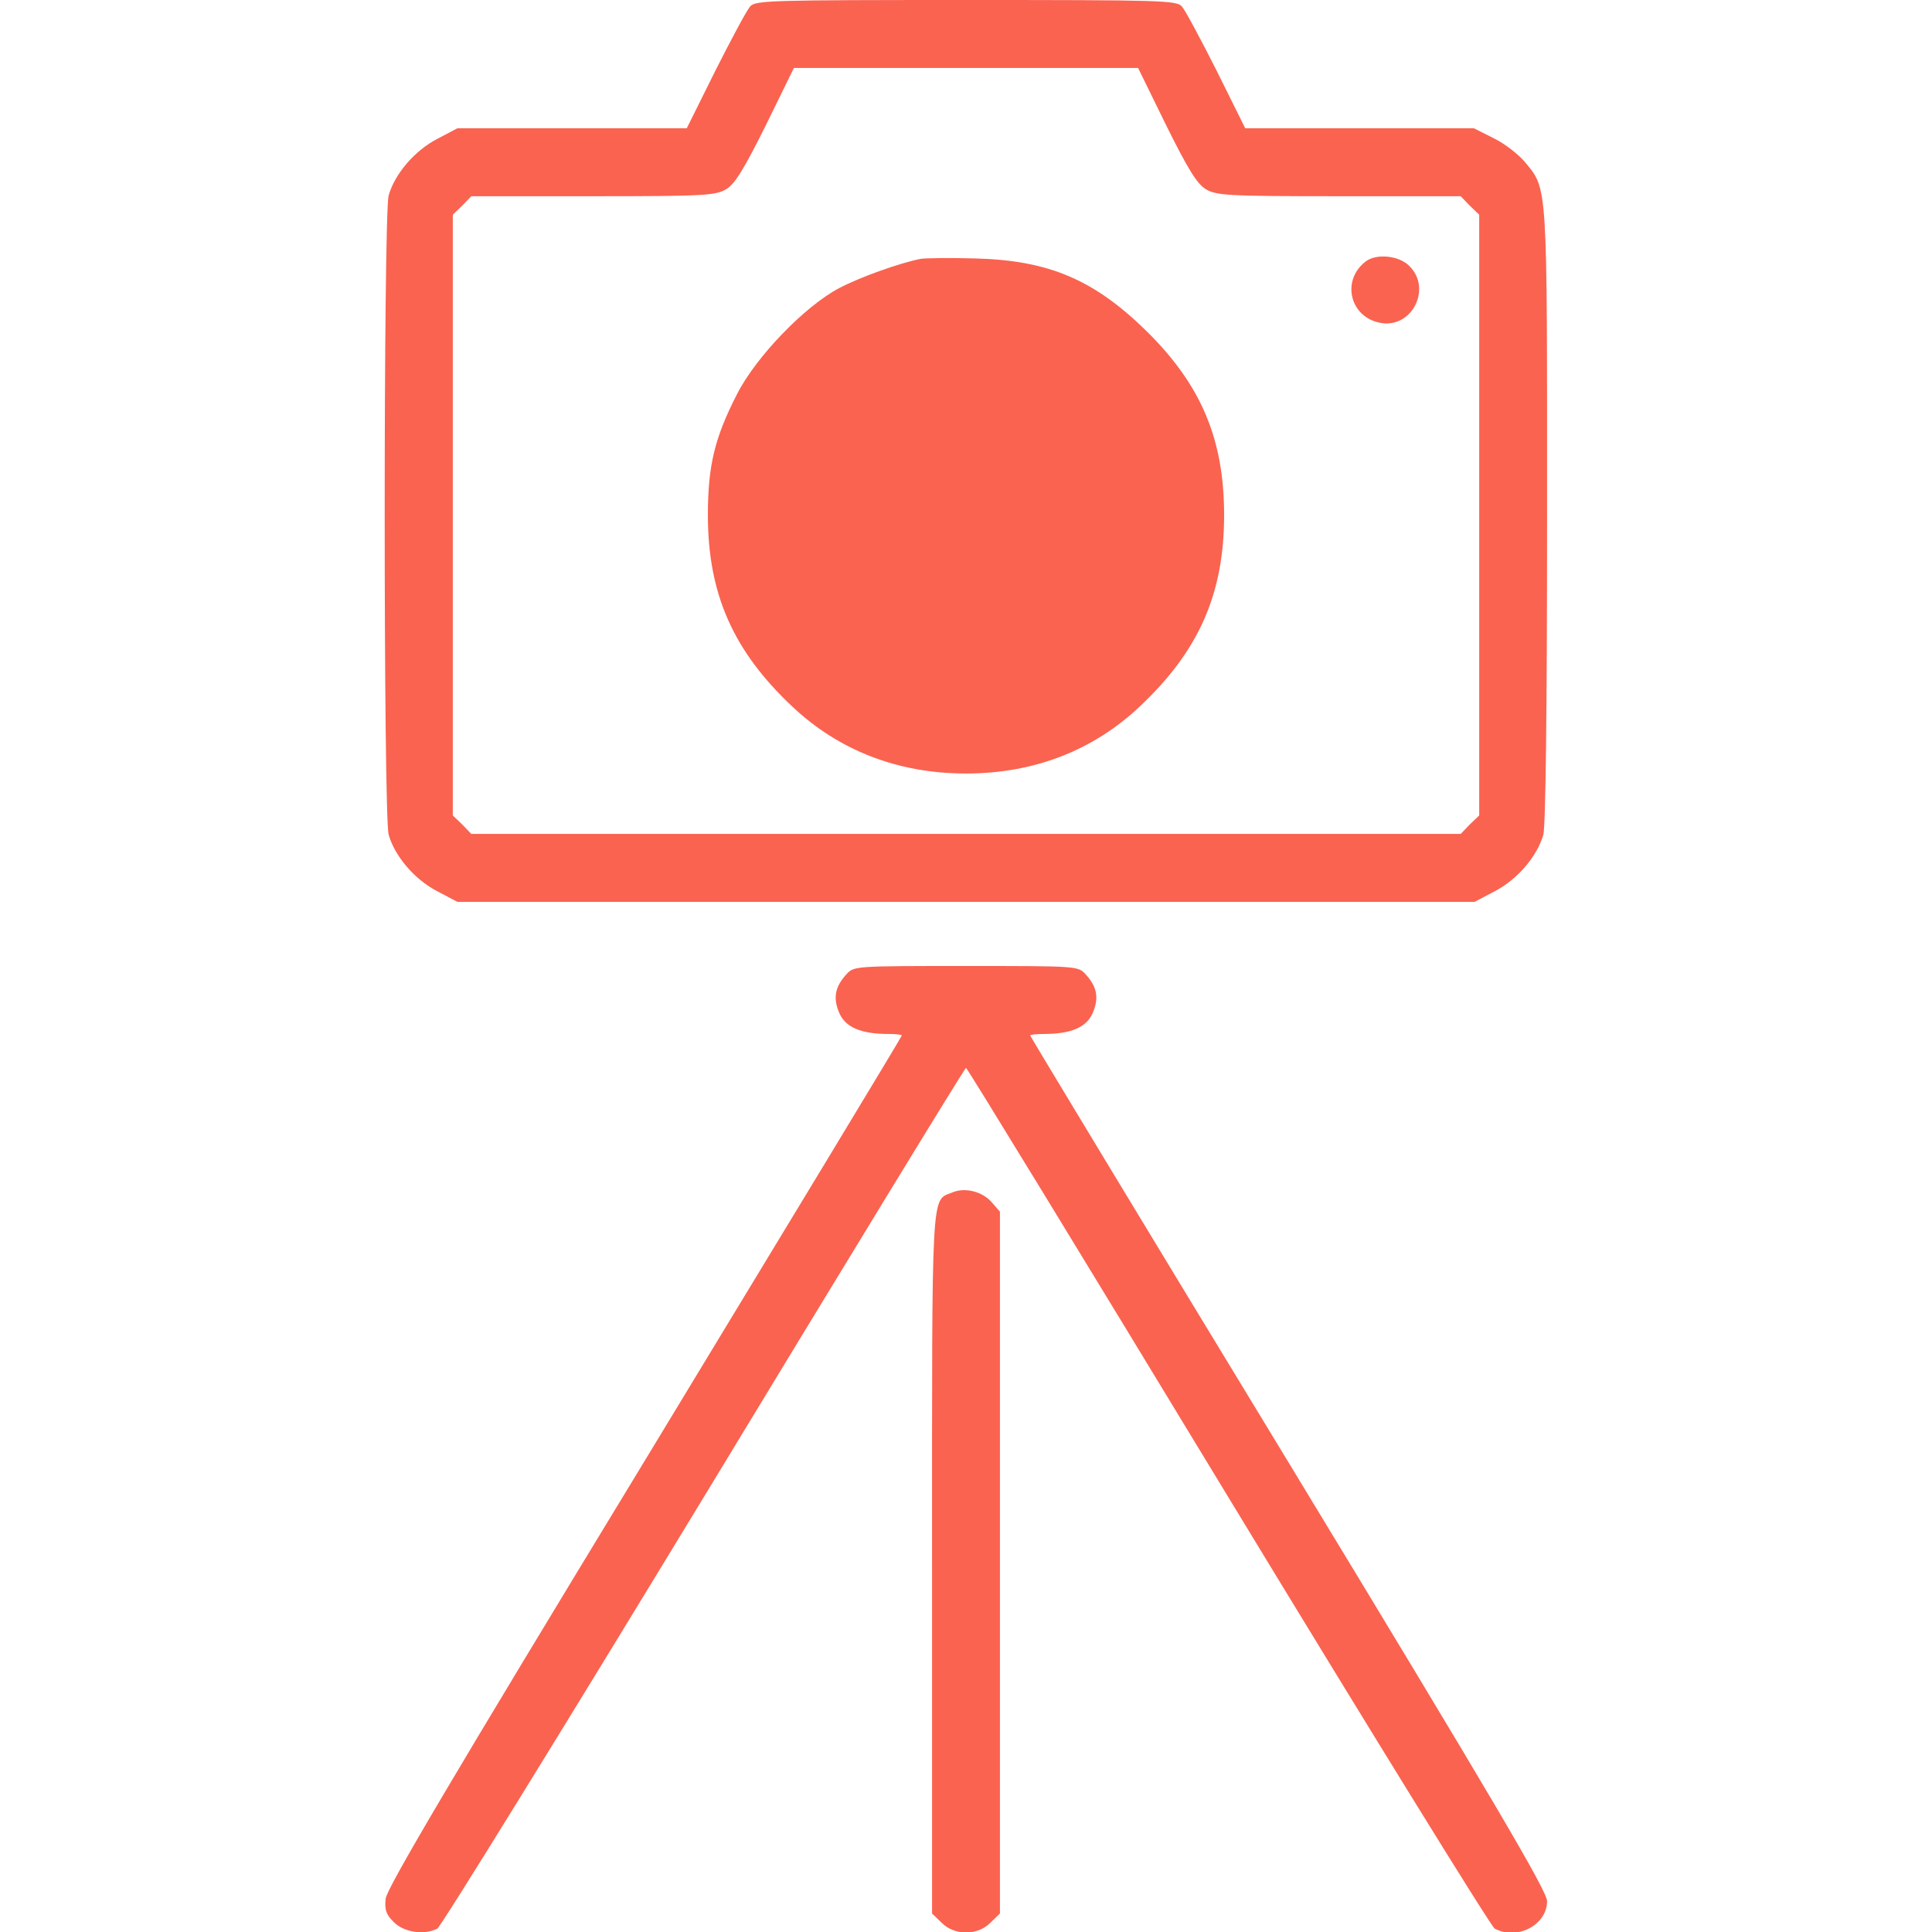 <svg xmlns="http://www.w3.org/2000/svg" width="30" height="30" viewBox="0 0 30 30" fill="none">
<g clip-path="url(#clip0_456_18)">
<path d="M11.648 0.1C11.596 0.158 11.355 0.609 11.109 1.096L10.664 1.992H8.883H7.102L6.791 2.156C6.439 2.338 6.129 2.701 6.035 3.035C5.953 3.334 5.953 12.662 6.035 12.961C6.129 13.295 6.439 13.658 6.791 13.84L7.102 14.004H15H22.898L23.209 13.84C23.561 13.658 23.871 13.295 23.965 12.961C24 12.82 24.023 11.086 24.023 7.992C24.023 2.777 24.035 2.947 23.672 2.508C23.572 2.391 23.361 2.227 23.191 2.145L22.887 1.992H21.111H19.336L18.891 1.096C18.645 0.609 18.404 0.158 18.352 0.1C18.27 0.006 18.035 0 15 0C11.965 0 11.73 0.006 11.648 0.1ZM18.105 1.939C18.439 2.613 18.586 2.854 18.721 2.936C18.885 3.035 19.049 3.047 20.789 3.047H22.682L22.822 3.193L22.969 3.334V7.998V12.662L22.822 12.803L22.682 12.949H15H7.318L7.178 12.803L7.031 12.662V7.998V3.334L7.178 3.193L7.318 3.047H9.211C10.951 3.047 11.115 3.035 11.279 2.936C11.414 2.854 11.56 2.613 11.895 1.939L12.328 1.055H15H17.672L18.105 1.939Z" fill="#FA6350"/>
<path d="M14.297 4.019C13.969 4.084 13.365 4.3 13.037 4.47C12.498 4.752 11.736 5.543 11.443 6.123C11.098 6.796 10.992 7.23 10.992 7.998C10.992 9.222 11.385 10.107 12.299 10.968C13.025 11.654 13.945 12.011 15 12.011C16.055 12.011 16.975 11.654 17.701 10.968C18.615 10.107 19.008 9.222 19.008 7.998C19.008 6.826 18.656 5.988 17.818 5.156C16.998 4.347 16.295 4.043 15.146 4.013C14.76 4.002 14.379 4.007 14.297 4.019Z" fill="#FA6350"/>
<path d="M14.731 6.041C14.66 6.077 14.572 6.17 14.537 6.247C14.361 6.639 14.572 6.961 15.053 7.038C15.58 7.12 15.885 7.43 15.967 7.981C16.014 8.297 16.195 8.502 16.442 8.508C16.922 8.52 17.098 8.25 16.992 7.665C16.869 6.991 16.483 6.469 15.897 6.188C15.527 6 14.941 5.93 14.731 6.041Z" fill="#FA6350"/>
<path d="M21.205 4.061C20.818 4.359 20.965 4.94 21.451 5.016C21.931 5.092 22.236 4.477 21.885 4.131C21.727 3.967 21.369 3.932 21.205 4.061Z" fill="#FA6350"/>
<path d="M13.143 15.129C12.967 15.322 12.932 15.492 13.031 15.727C13.125 15.949 13.365 16.055 13.787 16.055C13.904 16.055 14.004 16.066 14.004 16.078C14.004 16.096 12.205 19.066 10.008 22.688C7.02 27.604 6.006 29.32 5.988 29.484C5.971 29.654 5.994 29.73 6.117 29.848C6.275 30.006 6.586 30.053 6.791 29.947C6.85 29.912 8.713 26.895 10.934 23.238C13.154 19.576 14.982 16.582 15 16.582C15.018 16.582 16.846 19.576 19.067 23.238C21.287 26.895 23.151 29.912 23.209 29.947C23.561 30.135 24.023 29.889 24.023 29.52C24.023 29.367 23.186 27.943 20.01 22.711C17.801 19.078 15.996 16.09 15.996 16.078C15.996 16.066 16.096 16.055 16.219 16.055C16.635 16.055 16.875 15.949 16.969 15.727C17.069 15.492 17.033 15.322 16.858 15.129C16.74 15 16.729 15 15 15C13.272 15 13.26 15 13.143 15.129Z" fill="#FA6350"/>
<path d="M14.789 18.516C14.455 18.651 14.473 18.358 14.473 24.276V29.713L14.619 29.854C14.819 30.059 15.182 30.059 15.381 29.854L15.527 29.713V24.264V18.815L15.399 18.668C15.252 18.498 14.977 18.434 14.789 18.516Z" fill="#FA6350"/>
</g>

</svg>